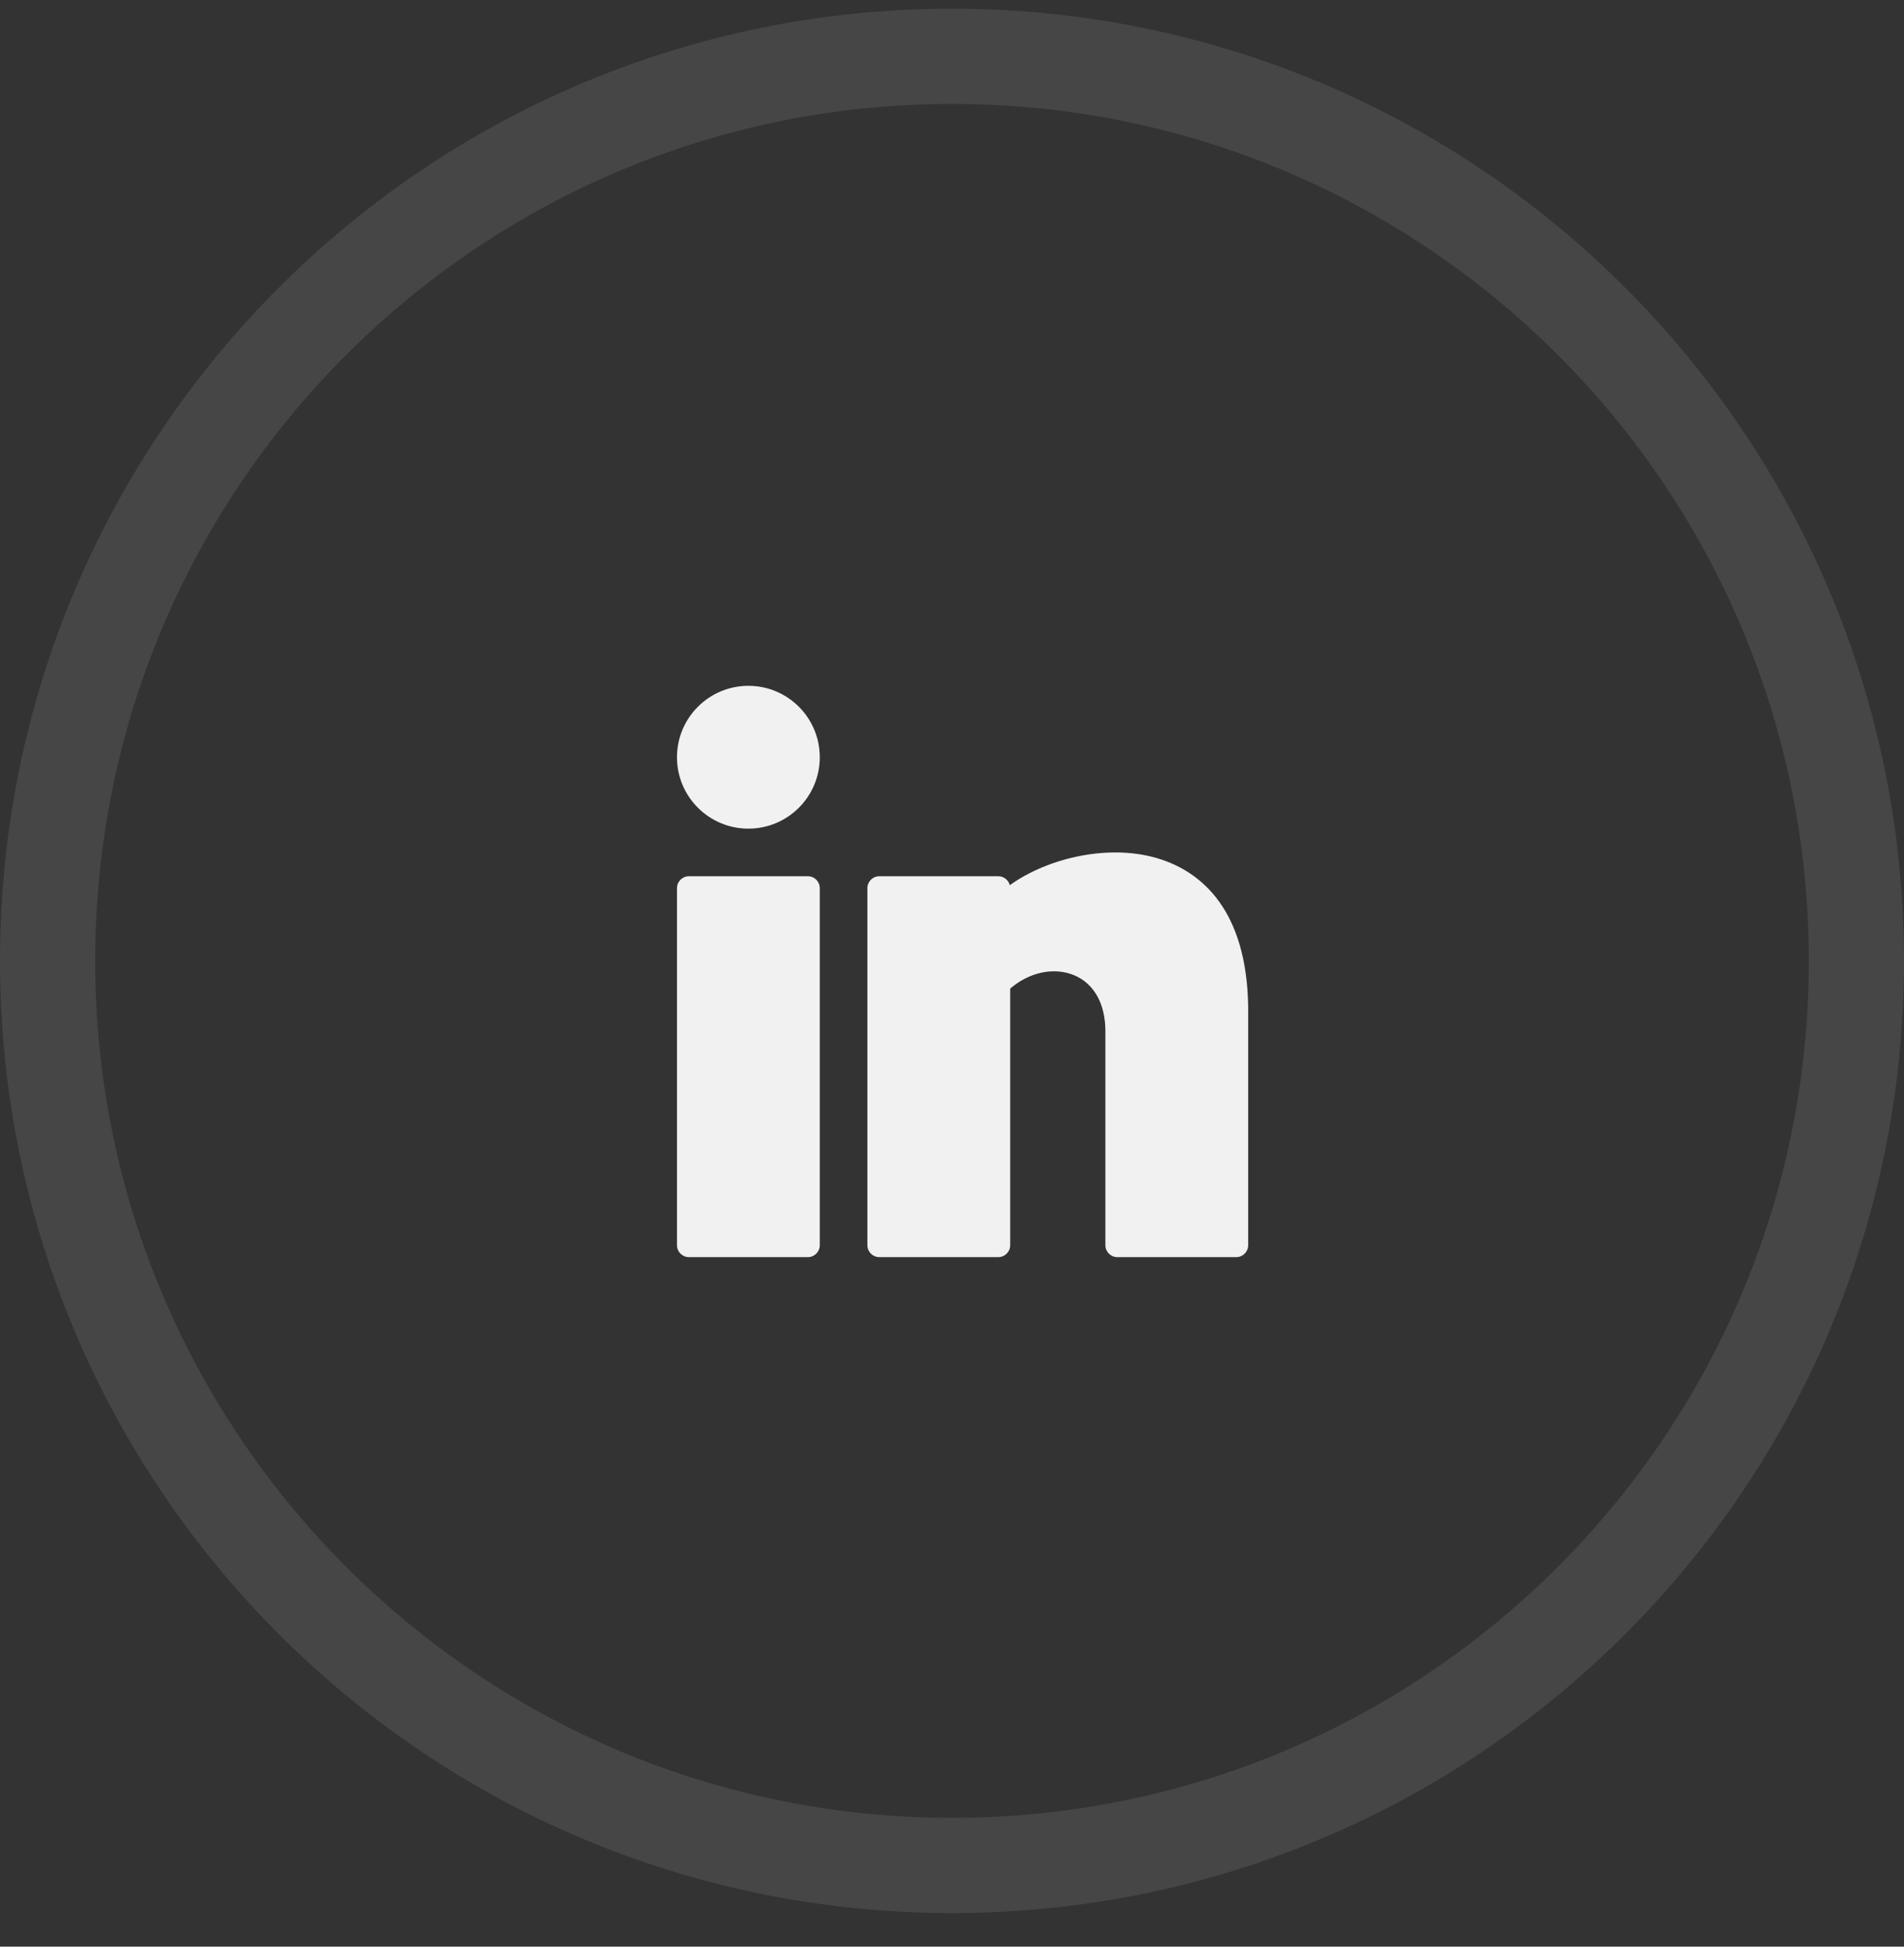 <svg width="45" height="46" viewBox="0 0 45 46" fill="none" xmlns="http://www.w3.org/2000/svg">
<rect x="0" y="0" width="45" height="46" fill="#333333" stroke="none"/>
<path opacity="0.1" d="M22.5 1.331C34.305 1.331 43.875 10.901 43.875 22.706C43.875 34.511 34.305 44.081 22.5 44.081C10.695 44.081 1.125 34.511 1.125 22.706C1.125 10.901 10.695 1.331 22.5 1.331Z" stroke="#F1F1F1" stroke-width="2.25"/>
<path d="M17.688 19.581C18.619 19.581 19.375 18.826 19.375 17.894C19.375 16.962 18.619 16.206 17.688 16.206C16.756 16.206 16 16.962 16 17.894C16 18.826 16.756 19.581 17.688 19.581Z" fill="#F1F1F1"/>
<path d="M19.094 20.706H16.281C16.126 20.706 16 20.832 16 20.987V29.425C16 29.58 16.126 29.706 16.281 29.706H19.094C19.249 29.706 19.375 29.58 19.375 29.425V20.987C19.375 20.832 19.249 20.706 19.094 20.706Z" fill="#F1F1F1"/>
<path d="M27.473 20.319C26.271 19.907 24.768 20.268 23.866 20.917C23.835 20.796 23.725 20.706 23.594 20.706H20.781C20.626 20.706 20.5 20.832 20.5 20.987V29.425C20.5 29.58 20.626 29.706 20.781 29.706H23.594C23.749 29.706 23.875 29.58 23.875 29.425V23.361C24.329 22.97 24.915 22.845 25.394 23.048C25.859 23.245 26.125 23.724 26.125 24.362V29.425C26.125 29.58 26.251 29.706 26.406 29.706H29.219C29.374 29.706 29.5 29.58 29.5 29.425V23.796C29.468 21.485 28.381 20.629 27.473 20.319Z" fill="#F1F1F1"/>
</svg>
